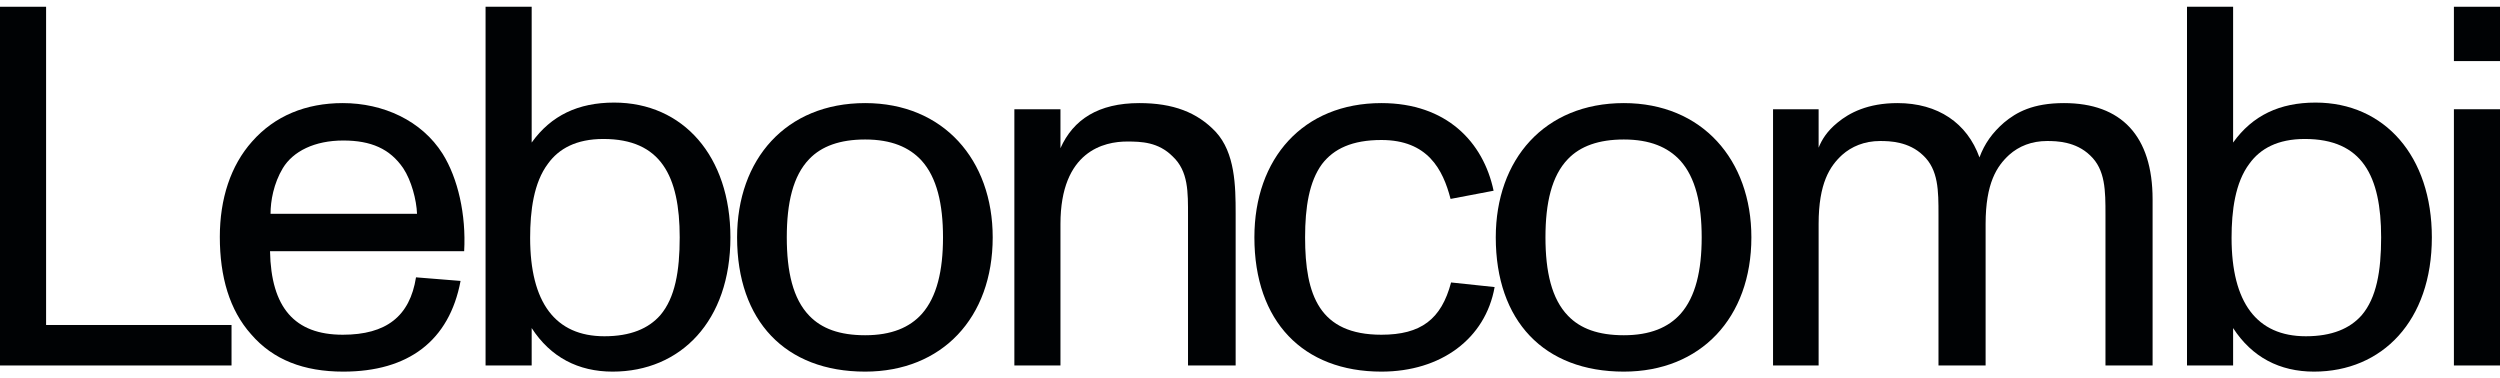 <svg width="185" height="28" viewBox="0 0 185 28" fill="none" xmlns="http://www.w3.org/2000/svg">
<path d="M17.133 27.045H0V0.5H3.411V24.049H17.133V27.045Z" fill="#000204"/>
<path d="M32.756 11.383C33.893 13.204 34.499 15.896 34.348 18.588H19.982C20.058 22.76 21.801 24.77 25.364 24.77C28.586 24.77 30.33 23.404 30.785 20.523L34.082 20.788C33.248 25.225 30.216 27.5 25.402 27.5C22.483 27.5 20.209 26.628 18.579 24.732C16.987 22.949 16.267 20.485 16.267 17.527C16.267 14.72 17.063 12.256 18.655 10.473C20.323 8.577 22.635 7.629 25.364 7.629C28.359 7.629 31.201 8.919 32.756 11.383ZM25.402 10.398C23.279 10.398 21.687 11.194 20.929 12.445C20.247 13.583 20.02 14.872 20.02 15.82H30.86C30.823 14.796 30.443 13.355 29.837 12.445C28.851 11.004 27.449 10.398 25.402 10.398Z" fill="#000204"/>
<path d="M45.446 7.591C50.563 7.591 54.051 11.573 54.051 17.565C54.051 23.746 50.374 27.5 45.333 27.5C42.793 27.5 40.746 26.438 39.344 24.277V27.045H35.932V0.5H39.344V10.549C40.784 8.539 42.793 7.591 45.446 7.591ZM48.858 23.329C49.957 22.039 50.298 20.067 50.298 17.565C50.298 13.014 48.896 10.284 44.65 10.284C42.641 10.284 41.353 11.004 40.557 12.104C39.495 13.507 39.23 15.593 39.23 17.602C39.23 22.381 41.087 24.883 44.726 24.883C46.659 24.883 47.986 24.315 48.858 23.329Z" fill="#000204"/>
<path d="M64.022 27.5C58.109 27.5 54.545 23.746 54.545 17.565C54.545 11.801 58.147 7.629 64.022 7.629C69.821 7.629 73.46 11.838 73.46 17.565C73.46 23.518 69.707 27.5 64.022 27.5ZM64.022 24.808C65.955 24.808 67.319 24.239 68.229 23.215C69.328 21.963 69.783 20.029 69.783 17.565C69.783 15.1 69.328 13.128 68.191 11.876C67.281 10.89 65.955 10.322 64.022 10.322C62.164 10.322 60.8 10.815 59.89 11.763C58.677 13.014 58.222 15.024 58.222 17.565C58.222 20.105 58.677 22.115 59.89 23.367C60.8 24.315 62.127 24.808 64.022 24.808Z" fill="#000204"/>
<path d="M89.96 9.753C91.4 11.308 91.438 13.773 91.438 15.782V27.045H87.913V15.972C87.913 14.227 87.951 12.673 86.775 11.573C85.714 10.511 84.463 10.473 83.402 10.473C81.734 10.473 78.474 11.156 78.474 16.579V27.045H75.063V8.084H78.474V10.966C79.422 8.843 81.279 7.629 84.312 7.629C86.813 7.629 88.595 8.312 89.96 9.753Z" fill="#000204"/>
<path d="M102.225 27.5C96.426 27.5 92.825 23.784 92.825 17.565C92.825 11.725 96.426 7.629 102.225 7.629C107.039 7.629 109.768 10.511 110.526 14.114L107.342 14.72C106.774 12.521 105.637 10.36 102.225 10.36C100.065 10.36 98.7 11.004 97.828 12.142C96.881 13.431 96.577 15.327 96.577 17.565C96.577 21.85 97.639 24.77 102.225 24.77C105.144 24.77 106.66 23.632 107.38 20.902L110.602 21.243C109.92 25.073 106.622 27.5 102.225 27.5Z" fill="#000204"/>
<path d="M120.164 27.5C114.25 27.5 110.687 23.746 110.687 17.565C110.687 11.801 114.288 7.629 120.164 7.629C125.963 7.629 129.602 11.838 129.602 17.565C129.602 23.518 125.849 27.5 120.164 27.5ZM120.164 24.808C122.097 24.808 123.461 24.239 124.371 23.215C125.47 21.963 125.925 20.029 125.925 17.565C125.925 15.1 125.47 13.128 124.333 11.876C123.423 10.89 122.097 10.322 120.164 10.322C118.306 10.322 116.942 10.815 116.032 11.763C114.819 13.014 114.364 15.024 114.364 17.565C114.364 20.105 114.819 22.115 116.032 23.367C116.942 24.315 118.268 24.808 120.164 24.808Z" fill="#000204"/>
<path d="M152.735 7.629C156.98 7.629 159.292 10.056 159.292 14.758V27.045H155.805V15.896C155.805 14.114 155.805 12.559 154.668 11.497C153.607 10.473 152.204 10.435 151.484 10.435C150.347 10.435 149.399 10.815 148.679 11.459C147.769 12.293 146.935 13.545 146.935 16.579V27.045H143.448V15.896C143.448 14.114 143.448 12.559 142.311 11.497C141.25 10.473 139.847 10.435 139.127 10.435C137.952 10.435 137.004 10.852 136.322 11.459C135.412 12.293 134.578 13.545 134.578 16.579V27.045H131.205V8.084H134.578V10.928C134.806 10.36 135.185 9.715 135.981 9.07C136.853 8.35 138.217 7.629 140.416 7.629C143.41 7.629 145.571 9.108 146.48 11.649C146.86 10.625 147.428 9.829 148.3 9.07C149.21 8.312 150.423 7.629 152.735 7.629Z" fill="#000204"/>
<path d="M171.352 7.591C176.469 7.591 179.957 11.573 179.957 17.565C179.957 23.746 176.28 27.5 171.238 27.5C168.699 27.5 166.652 26.438 165.25 24.277V27.045H161.838V0.5H165.25V10.549C166.69 8.539 168.699 7.591 171.352 7.591ZM174.764 23.329C175.863 22.039 176.204 20.067 176.204 17.565C176.204 13.014 174.802 10.284 170.556 10.284C168.547 10.284 167.258 11.004 166.462 12.104C165.401 13.507 165.136 15.593 165.136 17.602C165.136 22.381 166.993 24.883 170.632 24.883C172.565 24.883 173.892 24.315 174.764 23.329Z" fill="#000204"/>
<path d="M185 4.52H181.589V0.5H185V4.52ZM185 27.045H181.589V8.084H185V27.045Z" fill="#000204"/>
</svg>
